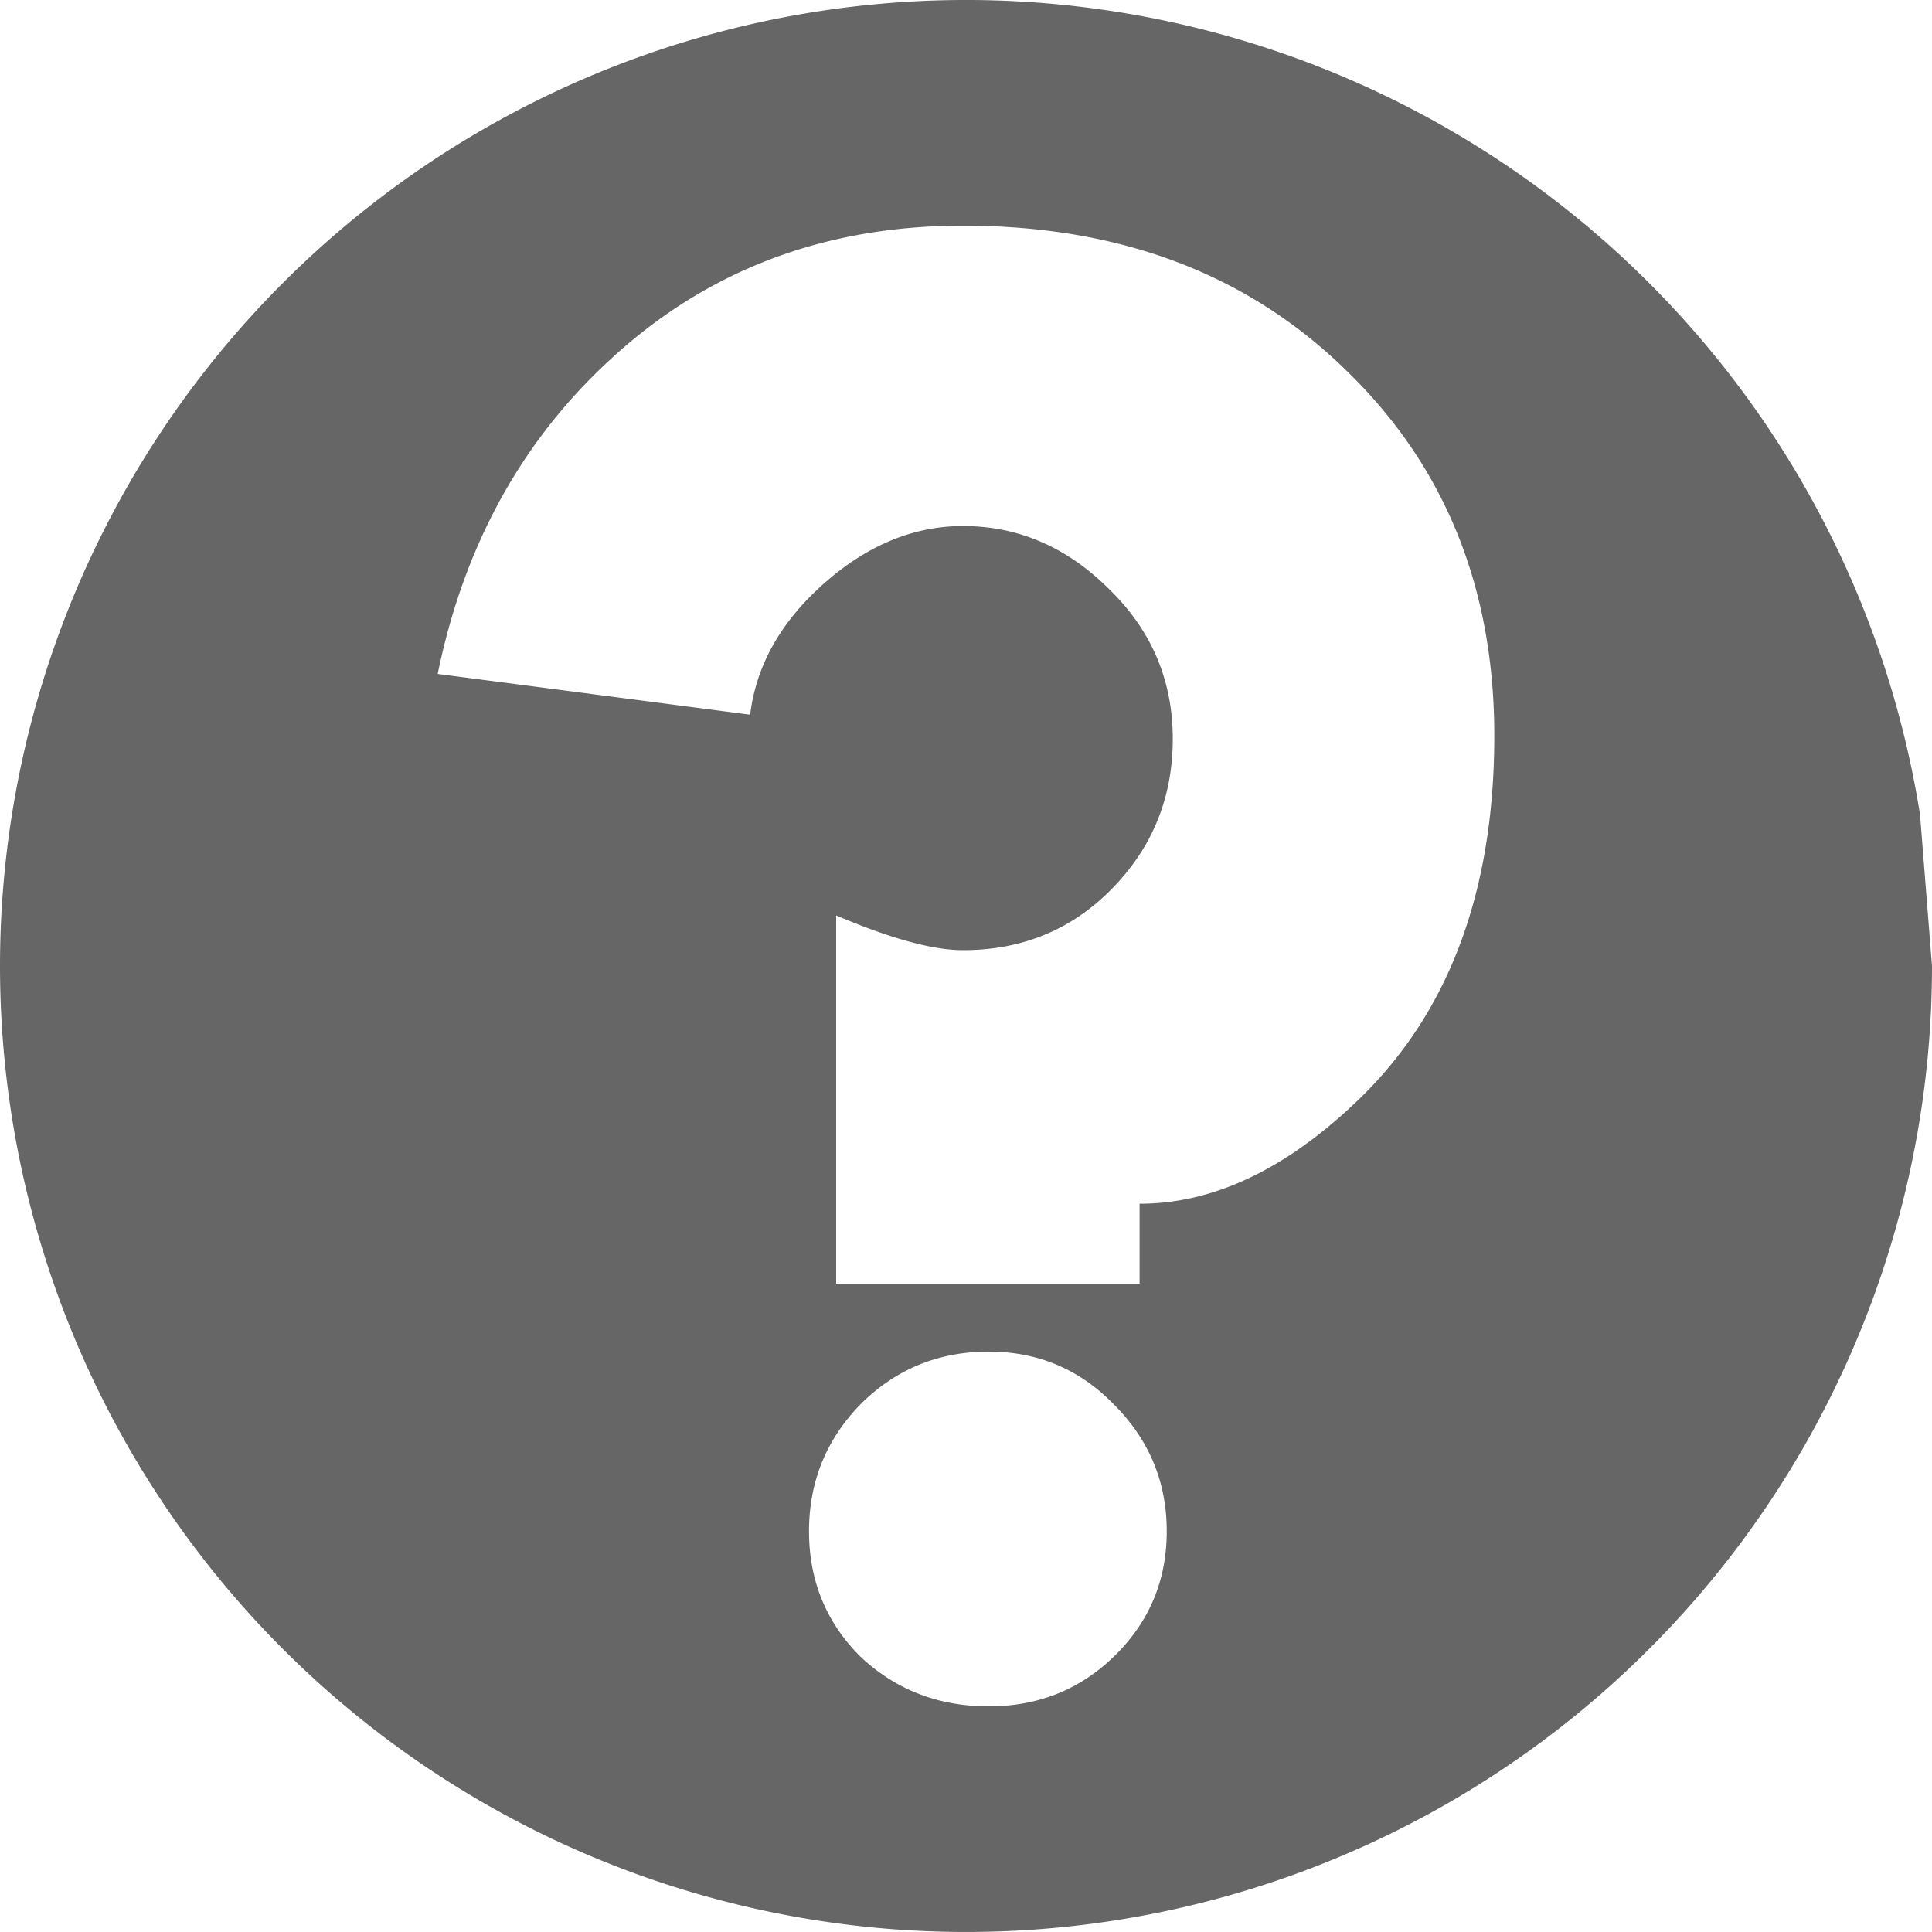 <?xml version="1.0" encoding="UTF-8" standalone="no"?>
<svg
   xmlns:dc="http://purl.org/dc/elements/1.1/"
   xmlns:cc="http://creativecommons.org/ns#"
   xmlns:rdf="http://www.w3.org/1999/02/22-rdf-syntax-ns#"
   xmlns:svg="http://www.w3.org/2000/svg"
   xmlns="http://www.w3.org/2000/svg"
   xmlns:sodipodi="http://sodipodi.sourceforge.net/DTD/sodipodi-0.dtd"
   xmlns:inkscape="http://www.inkscape.org/namespaces/inkscape"
   height="40"
   id="Layer_1"
   version="1.1"
   viewBox="0 0 40 40"
   width="40"
   xml:space="preserve"
   sodipodi:docname="helpbutti.svg"
   inkscape:version="1.0.1 (3bc2e813f5, 2020-09-07)"><defs
     id="defs7" /><sodipodi:namedview
     pagecolor="#ffffff"
     bordercolor="#666666"
     borderopacity="1"
     objecttolerance="10"
     gridtolerance="10"
     guidetolerance="10"
     inkscape:pageopacity="0"
     inkscape:pageshadow="2"
     inkscape:window-width="1920"
     inkscape:window-height="1019"
     id="namedview5"
     showgrid="false"
     inkscape:zoom="12"
     inkscape:cx="21.711763"
     inkscape:cy="24.412624"
     inkscape:window-x="0"
     inkscape:window-y="0"
     inkscape:window-maximized="1"
     inkscape:current-layer="Layer_1"
     inkscape:snap-page="true"
     inkscape:snap-object-midpoints="true"
     borderlayer="true"
     inkscape:snap-bbox="true"
     inkscape:bbox-nodes="true"
     inkscape:document-rotation="0" /><path
     id="path850"
     style="fill:#666666;stroke:none"
     d="M 19.895 0 A 20 20 0 0 0 17.645 0.139 A 20 20 0 0 0 0.062 21.572 A 20 20 0 0 0 20.787 39.984 A 20 20 0 0 0 40 20 L 39.752 16.865 A 20 20 0 0 0 19.895 0 z M 19.938 4.672 C 23.188 4.672 25.833 5.672 27.875 7.672 C 29.917 9.651 30.938 12.172 30.938 15.234 C 30.938 18.505 29.969 21.047 28.031 22.859 C 26.573 24.234 25.094 24.922 23.594 24.922 L 23.594 26.578 L 17.312 26.578 L 17.312 18.953 C 18.438 19.432 19.312 19.672 19.938 19.672 C 21.167 19.672 22.198 19.245 23.031 18.391 C 23.865 17.536 24.281 16.505 24.281 15.297 C 24.281 14.089 23.844 13.057 22.969 12.203 C 22.094 11.328 21.083 10.891 19.938 10.891 C 18.917 10.891 17.958 11.286 17.062 12.078 C 16.167 12.87 15.656 13.776 15.531 14.797 L 9.062 13.953 C 9.604 11.307 10.792 9.141 12.625 7.453 C 14.625 5.599 17.062 4.672 19.938 4.672 z M 20.469 27.984 C 21.49 27.984 22.354 28.349 23.062 29.078 C 23.792 29.807 24.156 30.682 24.156 31.703 C 24.156 32.724 23.792 33.589 23.062 34.297 C 22.354 34.984 21.49 35.328 20.469 35.328 C 19.427 35.328 18.542 34.984 17.812 34.297 C 17.104 33.589 16.75 32.724 16.75 31.703 C 16.75 30.682 17.104 29.807 17.812 29.078 C 18.542 28.349 19.427 27.984 20.469 27.984 z " /></svg>
